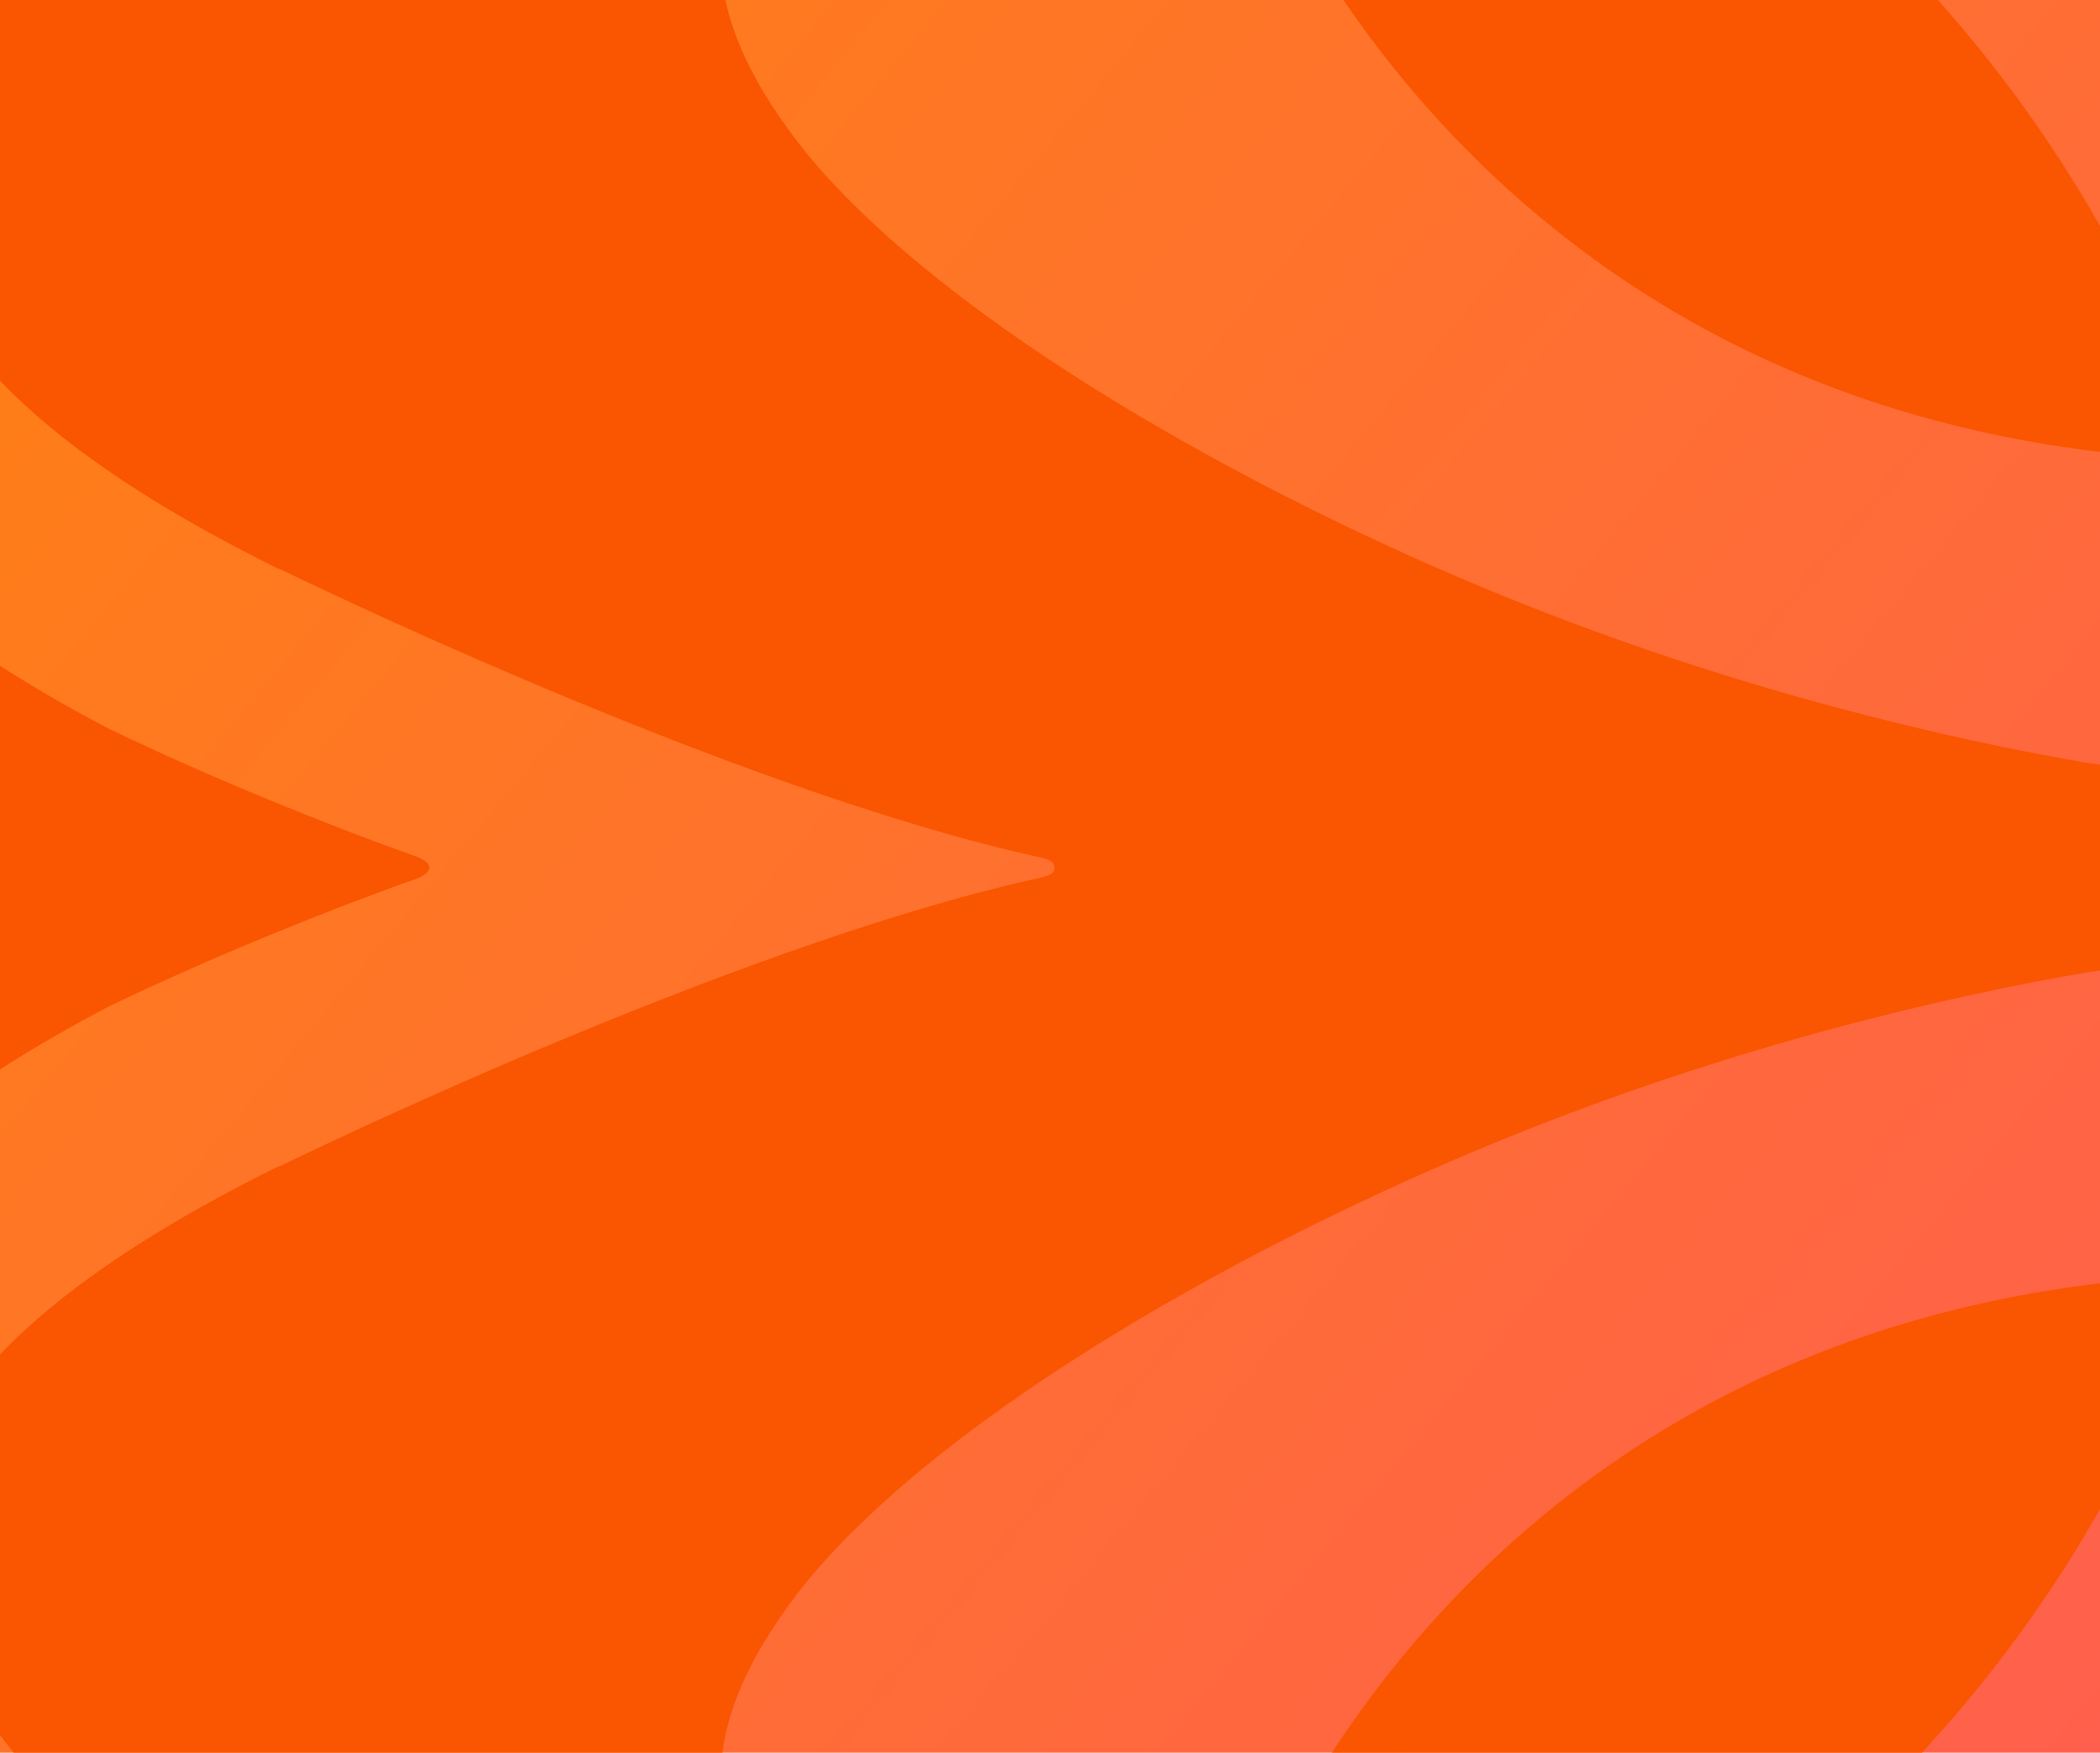 <svg width="1921" height="1604" viewBox="0 0 1921 1604" fill="none" xmlns="http://www.w3.org/2000/svg">
<g clip-path="url(#clip0_1717_7151)">
<g clip-path="url(#clip1_1717_7151)">
<rect width="1921" height="1603.36" fill="url(#paint0_linear_1717_7151)"/>
<path d="M2030.98 714.612C1987.73 709.324 1946.75 703.59 1907.77 697.59C1784.93 676.435 1589.73 632.301 1377.01 545.9C1144.21 451.41 868.52 297.32 739.319 142.029C689.052 80.029 659.007 18.517 659.496 -38.728C659.496 -38.728 623.762 -330.242 1137.37 -171.173C1139.9 -165.84 1317.81 345.498 1928.84 414.343C1966.49 418.61 2003.38 415.099 2007.24 395.543C1843.64 -66.15 1403.64 -397.309 885.765 -398.42C559.851 -399.087 264.204 -268.952 48.557 -57.395C43.179 -51.617 37.935 -45.839 32.824 -40.106C4.023 -7.35 -73.844 84.651 -74.377 190.919C-74.911 318.564 73.624 430.921 255.092 520.566H256.159C256.159 520.566 662.252 719.813 947.232 783.413C962.61 786.213 964.477 789.547 964.61 793.68C964.477 797.813 962.61 801.147 947.232 803.902C662.252 867.547 256.159 1066.79 256.159 1066.79H255.092C73.624 1156.44 -74.911 1268.84 -74.377 1396.44C-73.844 1502.71 4.023 1594.71 32.824 1627.47C37.979 1633.2 43.224 1638.98 48.557 1644.75C264.204 1856.27 559.851 1986.45 885.765 1985.78C1403.64 1984.67 1843.64 1653.51 2007.24 1191.82C2003.38 1172.26 1966.49 1168.75 1928.84 1173.02C1317.81 1241.91 1139.9 1753.24 1137.37 1758.53C623.762 1917.6 659.496 1626.09 659.496 1626.09C659.051 1568.8 689.052 1507.29 739.319 1445.33C868.52 1290 1144.17 1135.95 1377.01 1041.46C1589.73 955.059 1784.93 910.925 1907.77 889.77C1946.75 883.77 1987.73 878.036 2030.98 872.747C2046.58 871.192 2066.93 865.503 2072.18 842.036C2075.11 824.791 2076 810.436 2076 793.68C2076 776.924 2075.11 762.569 2072.18 745.324C2066.93 721.857 2046.58 716.168 2030.98 714.612Z" fill="#FA5500"/>
<path d="M392.566 793.28C392.566 786.524 376.966 782.169 376.966 782.213C301.01 755.235 192.386 711.324 100.341 667.012C-65.972 580.211 -196.951 473.766 -196.684 353.898C-196.684 343.365 -206.862 341.765 -211.884 341.765C-220.684 341.765 -225.973 355.765 -225.973 355.765C-279.263 490.566 -308.685 637.501 -308.996 791.28C-308.996 792.08 -308.952 792.88 -308.952 793.68C-308.952 794.48 -308.996 795.28 -308.996 796.08C-308.685 949.859 -279.263 1096.75 -225.973 1231.6C-225.973 1231.6 -220.684 1245.6 -211.884 1245.6C-206.862 1245.6 -196.684 1244 -196.684 1233.46C-196.951 1113.55 -65.972 1007.15 100.341 920.348C192.386 876.036 301.01 832.169 376.966 805.236C376.966 805.236 392.61 800.88 392.566 794.124V793.369V793.28Z" fill="#FA5500"/>
</g>
</g>
<defs>
<linearGradient id="paint0_linear_1717_7151" x1="0" y1="0" x2="1921" y2="1603" gradientUnits="userSpaceOnUse">
<stop stop-color="#FF8013"/>
<stop offset="1" stop-color="#FF604D"/>
</linearGradient>
<clipPath id="clip0_1717_7151">
<rect width="1921" height="1603.36" fill="white"/>
</clipPath>
<clipPath id="clip1_1717_7151">
<rect width="1921" height="1603.36" fill="white"/>
</clipPath>
</defs>
</svg>
